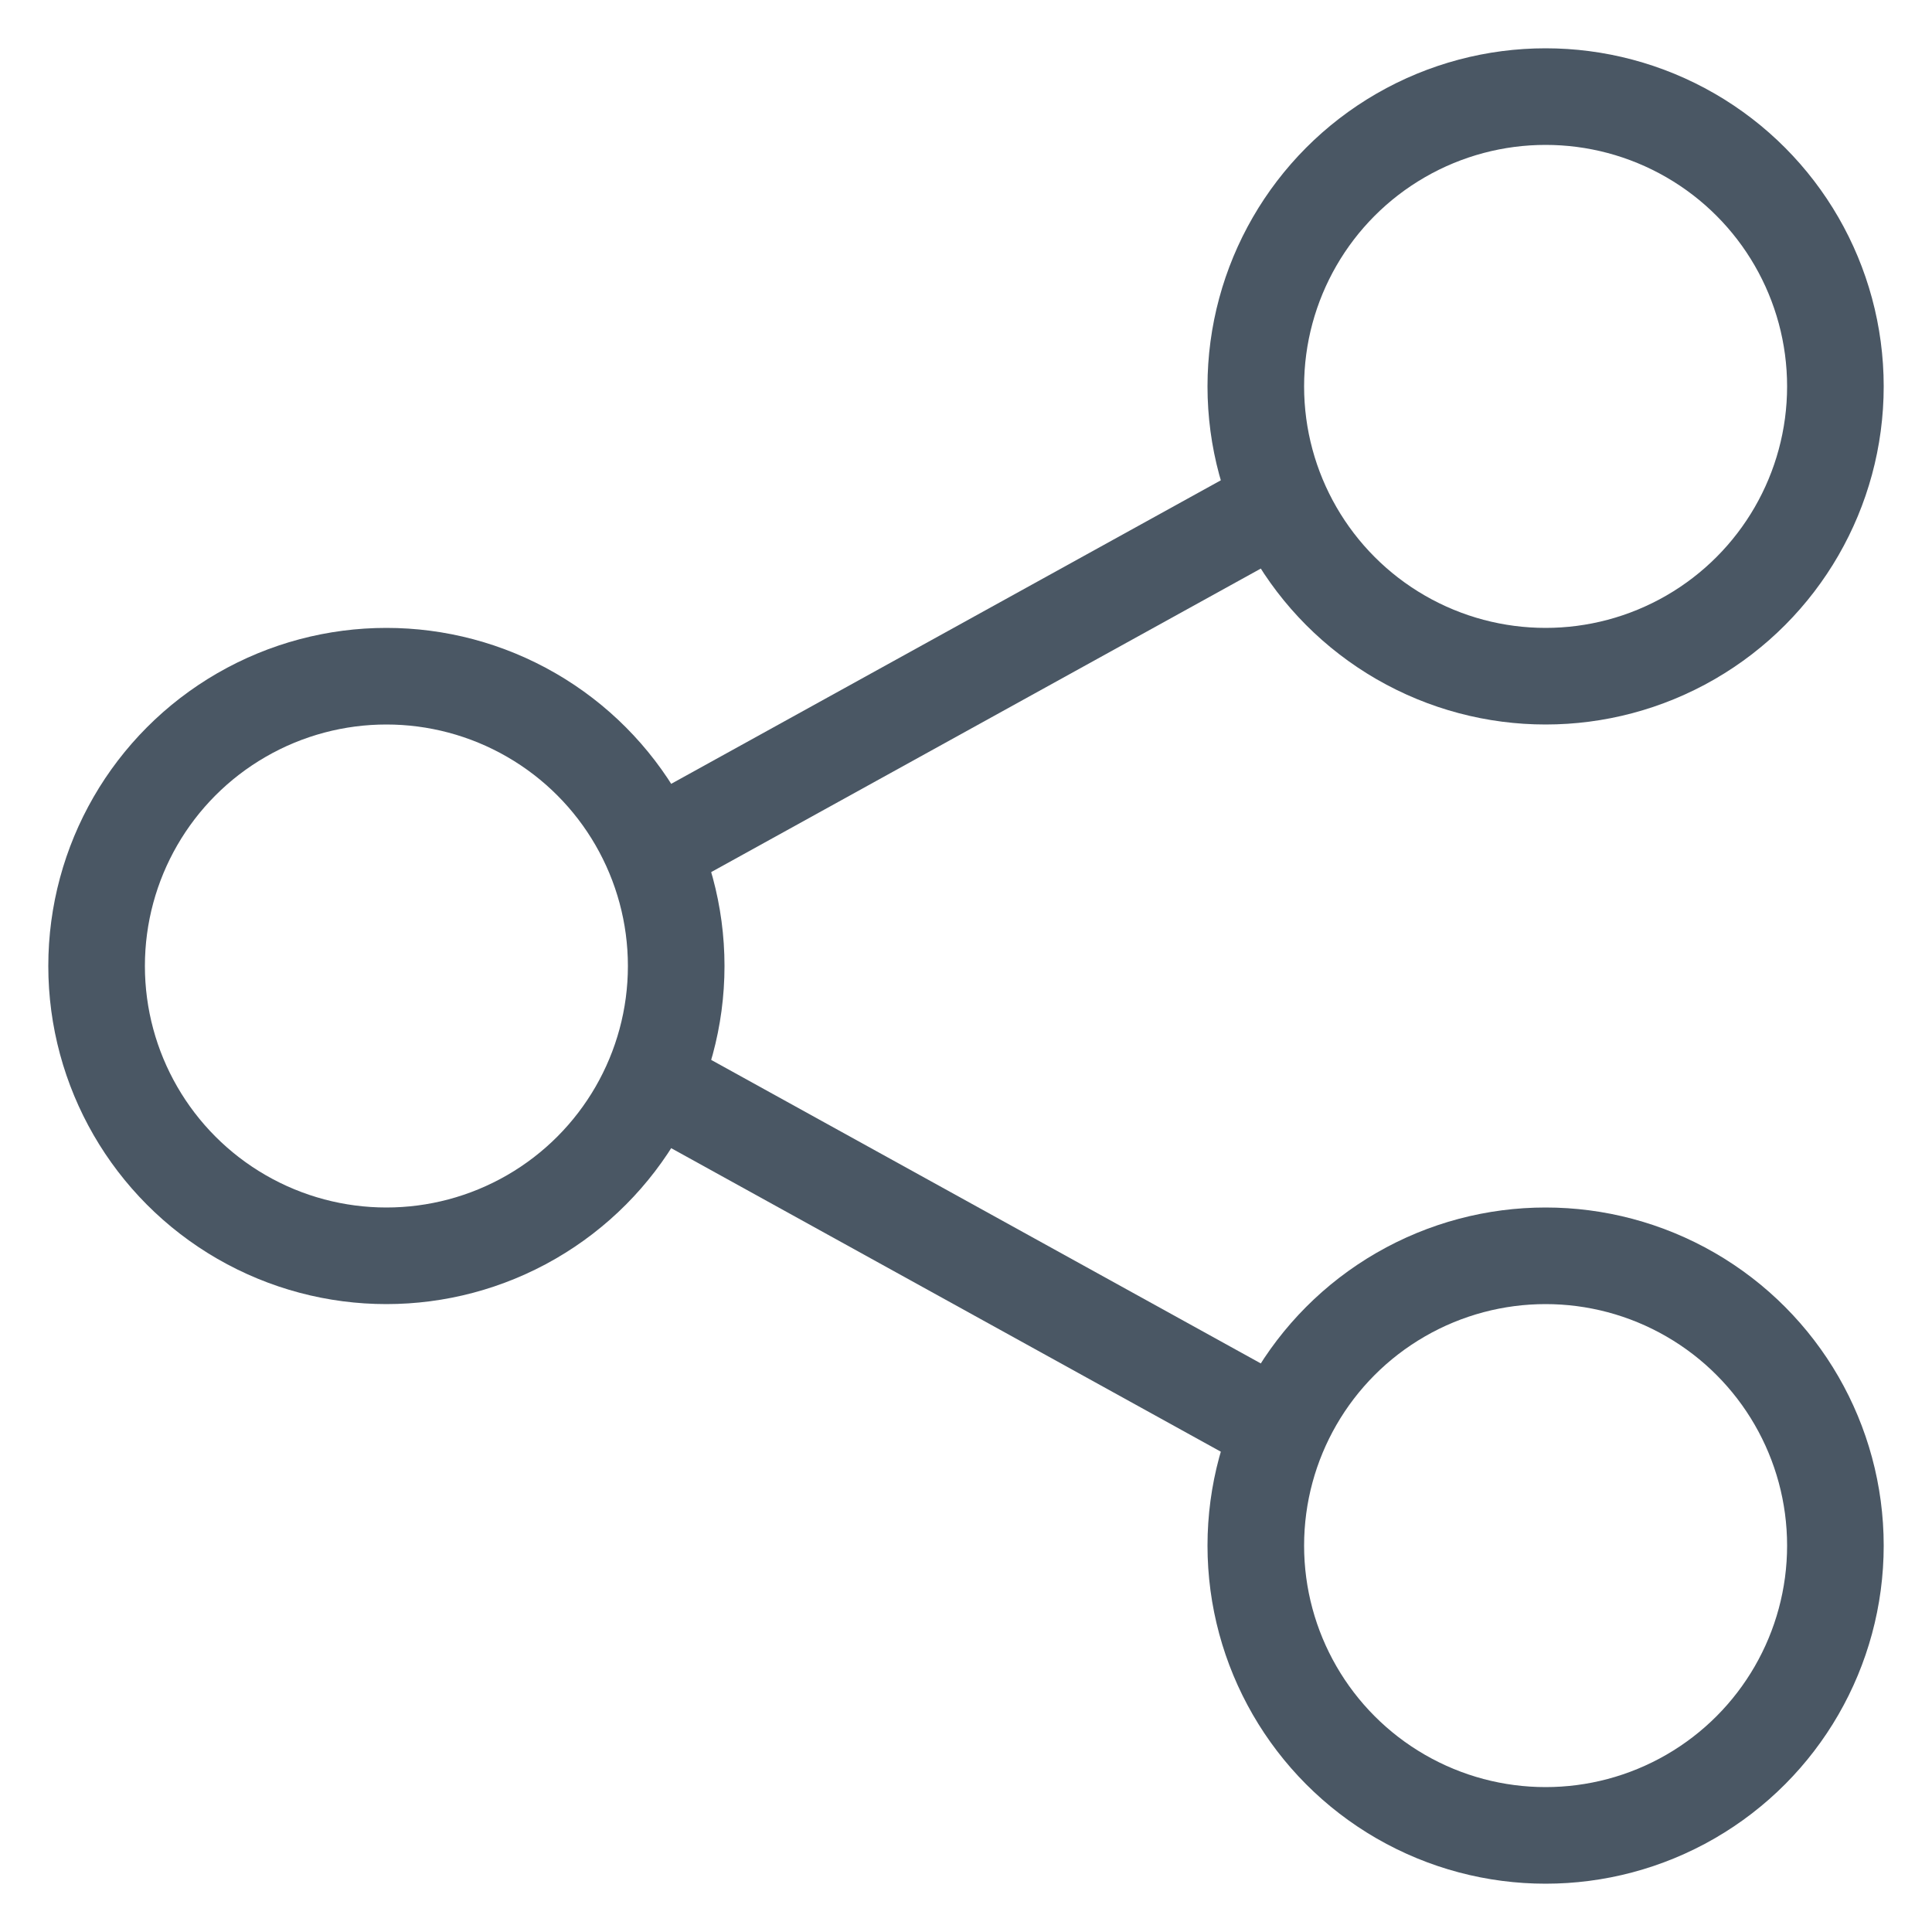 <?xml version="1.0" encoding="UTF-8"?>
<svg width="40" height="40" viewBox="0 0 40 40" fill="none" xmlns="http://www.w3.org/2000/svg">
    <circle cx="32" cy="8" r="6" stroke="#4A5764" stroke-width="2"/>
    <circle cx="8" cy="20" r="6" stroke="#4A5764" stroke-width="2"/>
    <circle cx="32" cy="32" r="6" stroke="#4A5764" stroke-width="2"/>
    <path d="M13.3 17.7L26.7 10.3M13.3 22.3L26.7 29.7" stroke="#4A5764" stroke-width="2"/>
</svg> 